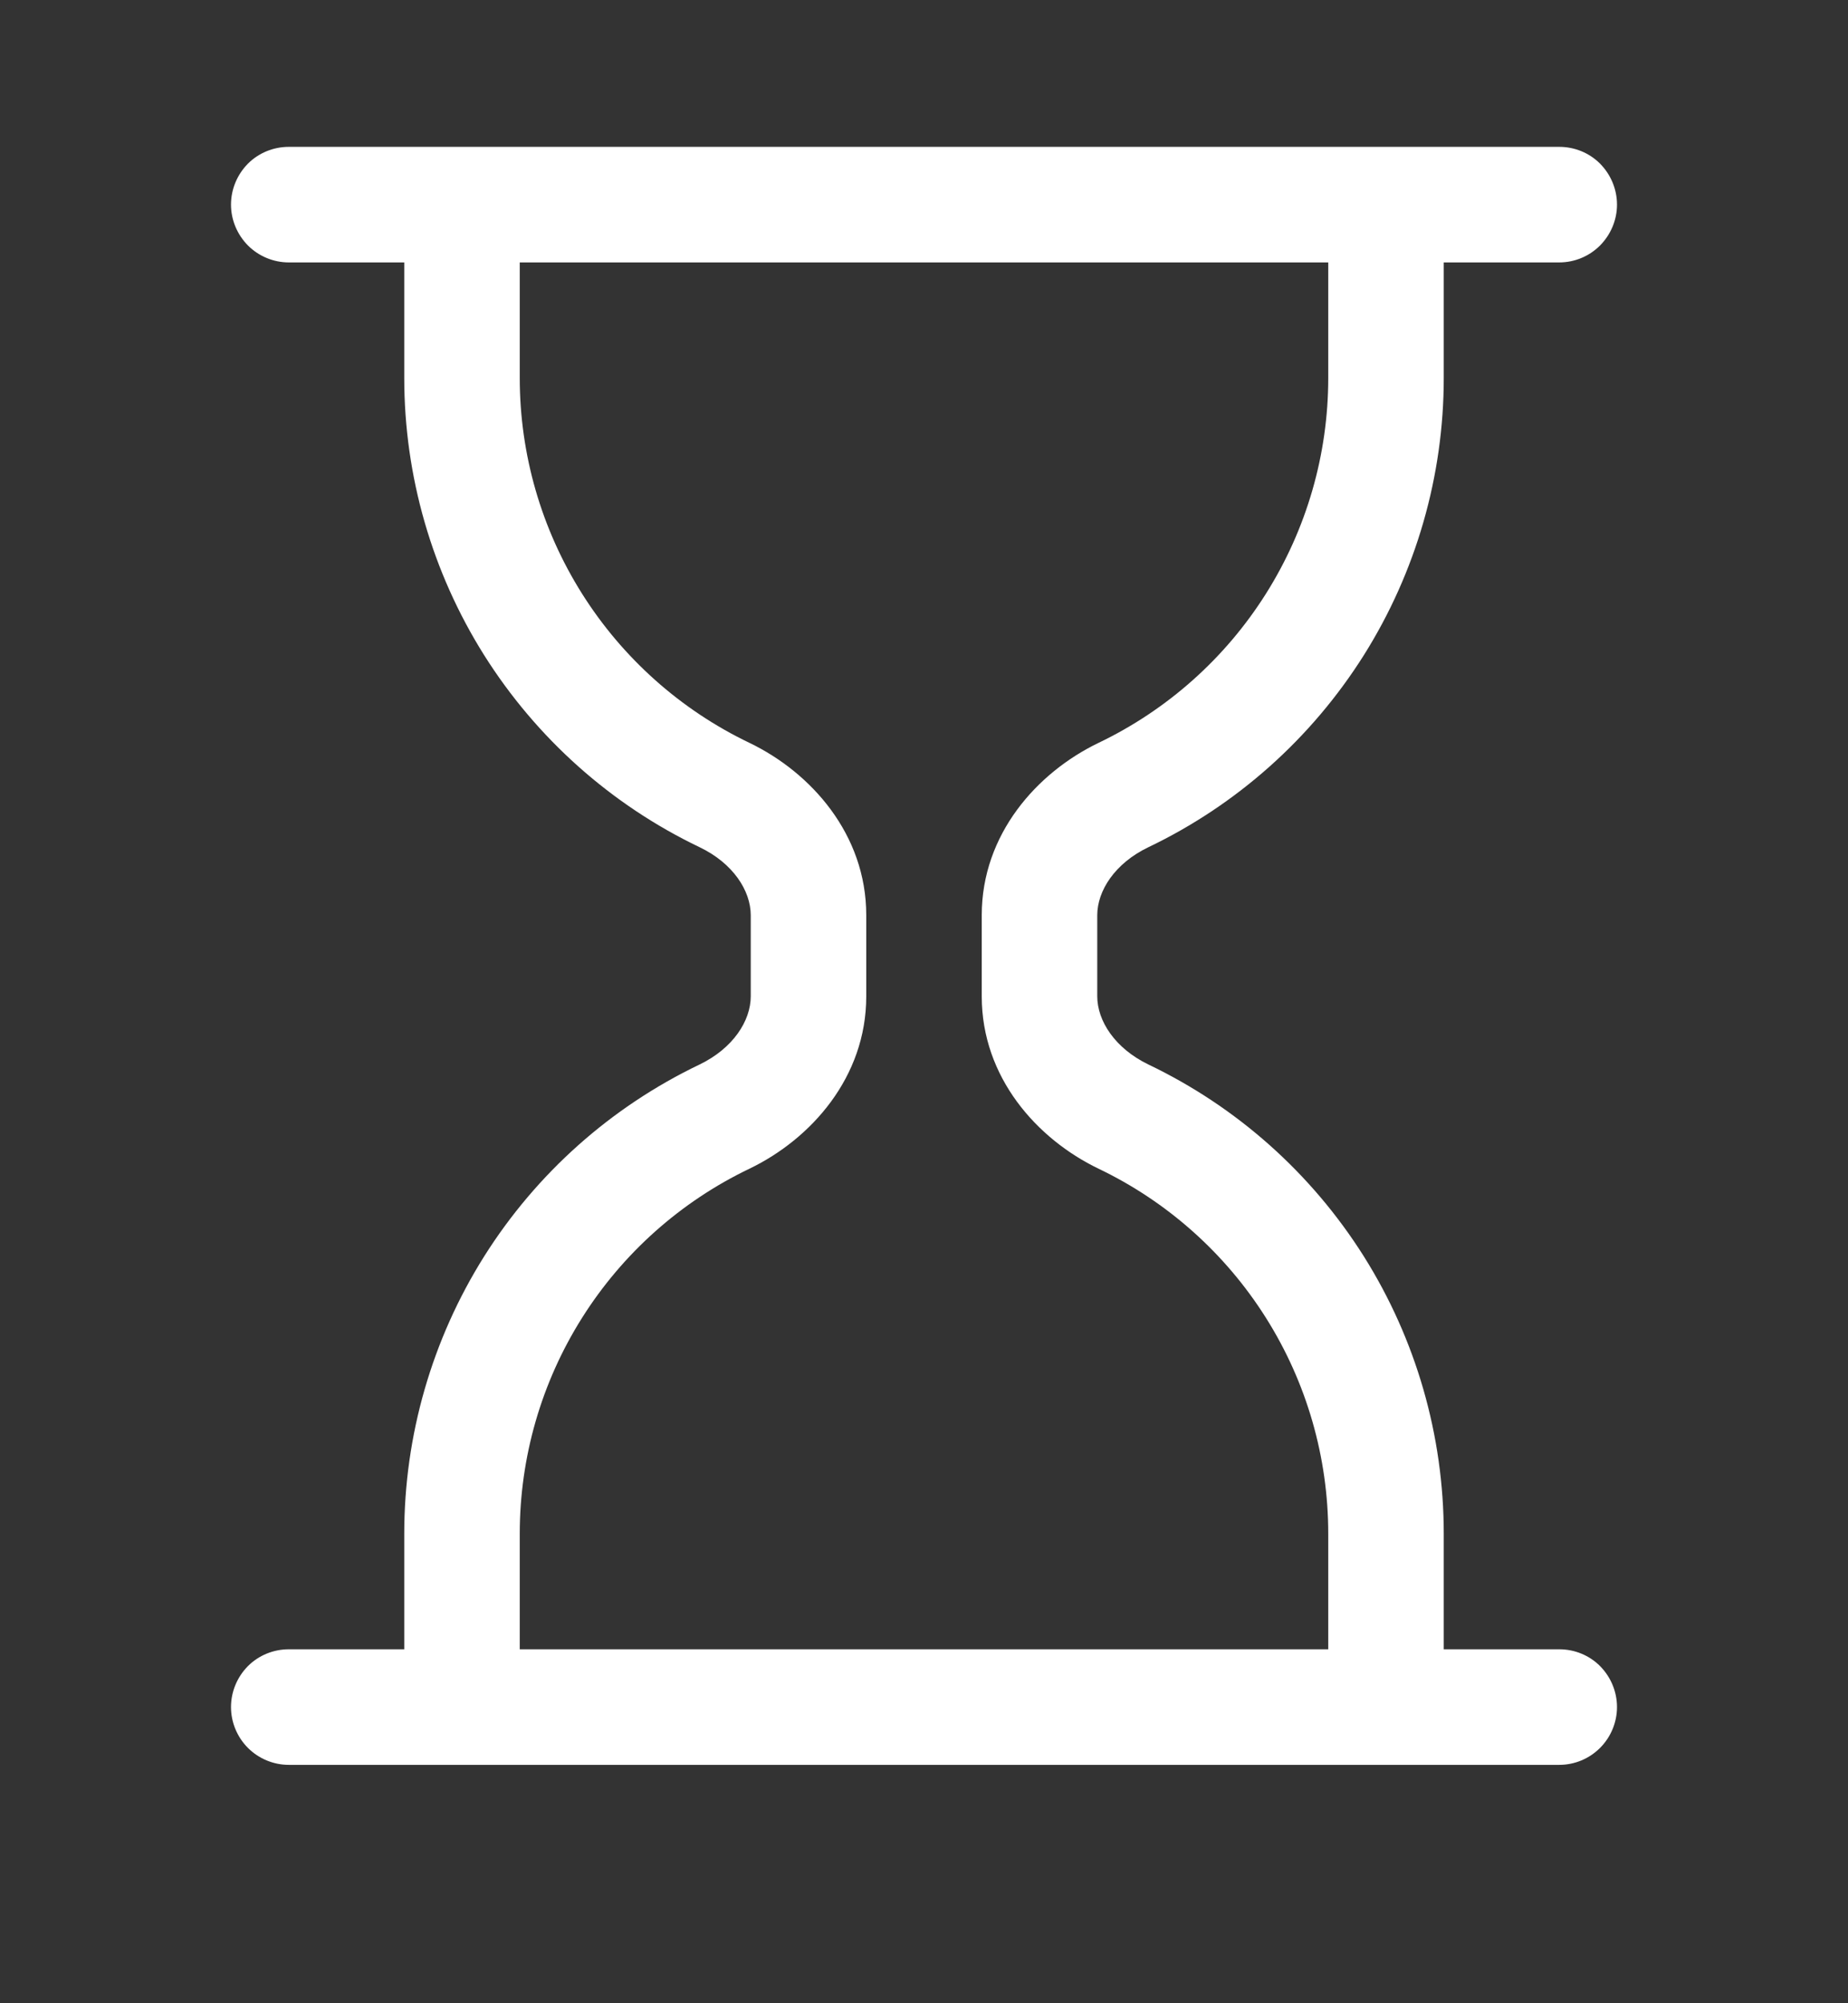 <svg width="12" height="13" viewBox="0 0 12 13" fill="none" xmlns="http://www.w3.org/2000/svg">
<rect x="0" y="0" width="12" height="13" fill="#333333" stroke="none"/>
<g clip-path="url(#clip0_207_25)">
<path d="M1.5 1.328C1.5 1.228 1.54 1.133 1.61 1.062C1.68 0.992 1.776 0.953 1.875 0.953H10.125C10.225 0.953 10.32 0.992 10.39 1.062C10.46 1.133 10.5 1.228 10.5 1.328C10.5 1.427 10.46 1.522 10.39 1.593C10.32 1.663 10.225 1.703 10.125 1.703H9.375V2.453C9.375 3.089 9.195 3.713 8.856 4.252C8.516 4.791 8.032 5.223 7.457 5.498C7.24 5.602 7.125 5.78 7.125 5.94V6.465C7.125 6.625 7.24 6.803 7.457 6.908C8.032 7.183 8.516 7.614 8.856 8.153C9.195 8.692 9.375 9.316 9.375 9.953V10.703H10.125C10.225 10.703 10.32 10.742 10.39 10.812C10.46 10.883 10.5 10.978 10.5 11.078C10.5 11.177 10.46 11.273 10.39 11.343C10.32 11.413 10.225 11.453 10.125 11.453H1.875C1.776 11.453 1.68 11.413 1.61 11.343C1.54 11.273 1.5 11.177 1.5 11.078C1.5 10.978 1.54 10.883 1.61 10.812C1.68 10.742 1.776 10.703 1.875 10.703H2.625V9.953C2.625 9.316 2.805 8.692 3.144 8.153C3.484 7.614 3.968 7.183 4.543 6.908C4.76 6.803 4.875 6.625 4.875 6.465V5.94C4.875 5.78 4.76 5.602 4.543 5.498C3.968 5.223 3.484 4.791 3.144 4.252C2.805 3.713 2.625 3.089 2.625 2.453V1.703H1.875C1.776 1.703 1.68 1.663 1.61 1.593C1.54 1.522 1.5 1.427 1.5 1.328ZM3.375 1.703V2.453C3.375 2.948 3.515 3.433 3.779 3.852C4.043 4.271 4.42 4.607 4.867 4.821C5.266 5.013 5.625 5.414 5.625 5.939V6.466C5.625 6.991 5.266 7.392 4.867 7.584C4.42 7.798 4.043 8.134 3.779 8.553C3.515 8.972 3.375 9.457 3.375 9.953V10.703H8.625V9.953C8.625 9.457 8.485 8.972 8.221 8.553C7.957 8.134 7.58 7.798 7.133 7.584C6.734 7.392 6.375 6.992 6.375 6.466V5.939C6.375 5.414 6.734 5.013 7.133 4.821C7.58 4.607 7.957 4.271 8.221 3.852C8.485 3.433 8.625 2.948 8.625 2.453V1.703H3.375Z" fill="white"/>
</g>
<defs>
<clipPath id="clip0_207_25">
<rect width="12" height="12" fill="white" transform="translate(0 0.203)"/>
</clipPath>
</defs>
</svg>
